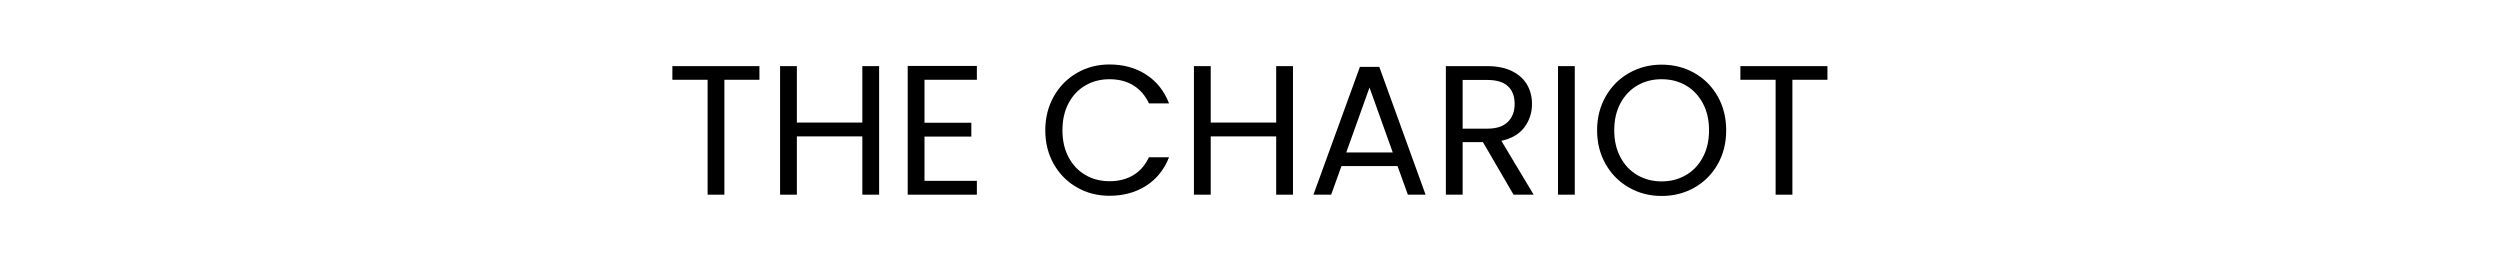 <?xml version="1.0" encoding="UTF-8"?>
<svg width="244px" height="25px" viewBox="0 0 244 25" version="1.1" xmlns="http://www.w3.org/2000/svg" xmlns:xlink="http://www.w3.org/1999/xlink">
    <title>7</title>
    <g id="Page-1" stroke="none" stroke-width="1" fill="none" fill-rule="evenodd">
        <g id="7">
            <rect id="Rectangle" fill-opacity="0" fill="#FFFFFF" x="0" y="0" width="244" height="25"></rect>
            <g id="The-Chariot" transform="translate(65.624, 6.292)" fill="#000000" fill-rule="nonzero">
                <polygon id="Path" points="8.496 0.162 8.496 1.494 5.076 1.494 5.076 12.708 3.438 12.708 3.438 1.494 0 1.494 0 0.162"></polygon>
                <polygon id="Path" points="20.178 0.162 20.178 12.708 18.54 12.708 18.54 7.02 12.15 7.02 12.15 12.708 10.512 12.708 10.512 0.162 12.15 0.162 12.15 5.67 18.54 5.67 18.54 0.162"></polygon>
                <polygon id="Path" points="24.606 1.494 24.606 5.688 29.178 5.688 29.178 7.038 24.606 7.038 24.606 11.358 29.718 11.358 29.718 12.708 22.968 12.708 22.968 0.144 29.718 0.144 29.718 1.494"></polygon>
                <path d="M36.396,6.426 C36.396,5.202 36.672,4.101 37.224,3.123 C37.776,2.145 38.529,1.38 39.483,0.828 C40.437,0.276 41.496,0 42.66,0 C44.028,0 45.222,0.33 46.242,0.99 C47.262,1.65 48.006,2.586 48.474,3.798 L46.512,3.798 C46.164,3.042 45.663,2.46 45.009,2.052 C44.355,1.644 43.572,1.44 42.66,1.44 C41.784,1.44 40.998,1.644 40.302,2.052 C39.606,2.46 39.06,3.039 38.664,3.789 C38.268,4.539 38.07,5.418 38.07,6.426 C38.07,7.422 38.268,8.295 38.664,9.045 C39.06,9.795 39.606,10.374 40.302,10.782 C40.998,11.19 41.784,11.394 42.66,11.394 C43.572,11.394 44.355,11.193 45.009,10.791 C45.663,10.389 46.164,9.81 46.512,9.054 L48.474,9.054 C48.006,10.254 47.262,11.181 46.242,11.835 C45.222,12.489 44.028,12.816 42.66,12.816 C41.496,12.816 40.437,12.543 39.483,11.997 C38.529,11.451 37.776,10.692 37.224,9.72 C36.672,8.748 36.396,7.65 36.396,6.426 Z" id="Path"></path>
                <polygon id="Path" points="60.57 0.162 60.57 12.708 58.932 12.708 58.932 7.02 52.542 7.02 52.542 12.708 50.904 12.708 50.904 0.162 52.542 0.162 52.542 5.67 58.932 5.67 58.932 0.162"></polygon>
                <path d="M70.776,9.918 L65.304,9.918 L64.296,12.708 L62.568,12.708 L67.104,0.234 L68.994,0.234 L73.512,12.708 L71.784,12.708 L70.776,9.918 Z M70.308,8.586 L68.04,2.25 L65.772,8.586 L70.308,8.586 Z" id="Shape"></path>
                <path d="M82.098,12.708 L79.11,7.578 L77.13,7.578 L77.13,12.708 L75.492,12.708 L75.492,0.162 L79.542,0.162 C80.49,0.162 81.291,0.324 81.945,0.648 C82.599,0.972 83.088,1.41 83.412,1.962 C83.736,2.514 83.898,3.144 83.898,3.852 C83.898,4.716 83.649,5.478 83.151,6.138 C82.653,6.798 81.906,7.236 80.91,7.452 L84.06,12.708 L82.098,12.708 Z M77.13,6.264 L79.542,6.264 C80.43,6.264 81.096,6.045 81.54,5.607 C81.984,5.169 82.206,4.584 82.206,3.852 C82.206,3.108 81.987,2.532 81.549,2.124 C81.111,1.716 80.442,1.512 79.542,1.512 L77.13,1.512 L77.13,6.264 Z" id="Shape"></path>
                <polygon id="Path" points="88.074 0.162 88.074 12.708 86.436 12.708 86.436 0.162"></polygon>
                <path d="M96.552,12.834 C95.388,12.834 94.326,12.561 93.366,12.015 C92.406,11.469 91.647,10.707 91.089,9.729 C90.531,8.751 90.252,7.65 90.252,6.426 C90.252,5.202 90.531,4.101 91.089,3.123 C91.647,2.145 92.406,1.383 93.366,0.837 C94.326,0.291 95.388,0.018 96.552,0.018 C97.728,0.018 98.796,0.291 99.756,0.837 C100.716,1.383 101.472,2.142 102.024,3.114 C102.576,4.086 102.852,5.19 102.852,6.426 C102.852,7.662 102.576,8.766 102.024,9.738 C101.472,10.71 100.716,11.469 99.756,12.015 C98.796,12.561 97.728,12.834 96.552,12.834 Z M96.552,11.412 C97.428,11.412 98.217,11.208 98.919,10.8 C99.621,10.392 100.173,9.81 100.575,9.054 C100.977,8.298 101.178,7.422 101.178,6.426 C101.178,5.418 100.977,4.539 100.575,3.789 C100.173,3.039 99.624,2.46 98.928,2.052 C98.232,1.644 97.44,1.44 96.552,1.44 C95.664,1.44 94.872,1.644 94.176,2.052 C93.48,2.46 92.931,3.039 92.529,3.789 C92.127,4.539 91.926,5.418 91.926,6.426 C91.926,7.422 92.127,8.298 92.529,9.054 C92.931,9.81 93.483,10.392 94.185,10.8 C94.887,11.208 95.676,11.412 96.552,11.412 Z" id="Shape"></path>
                <polygon id="Path" points="112.734 0.162 112.734 1.494 109.314 1.494 109.314 12.708 107.676 12.708 107.676 1.494 104.238 1.494 104.238 0.162"></polygon>
            </g>
        </g>
    </g>
</svg>